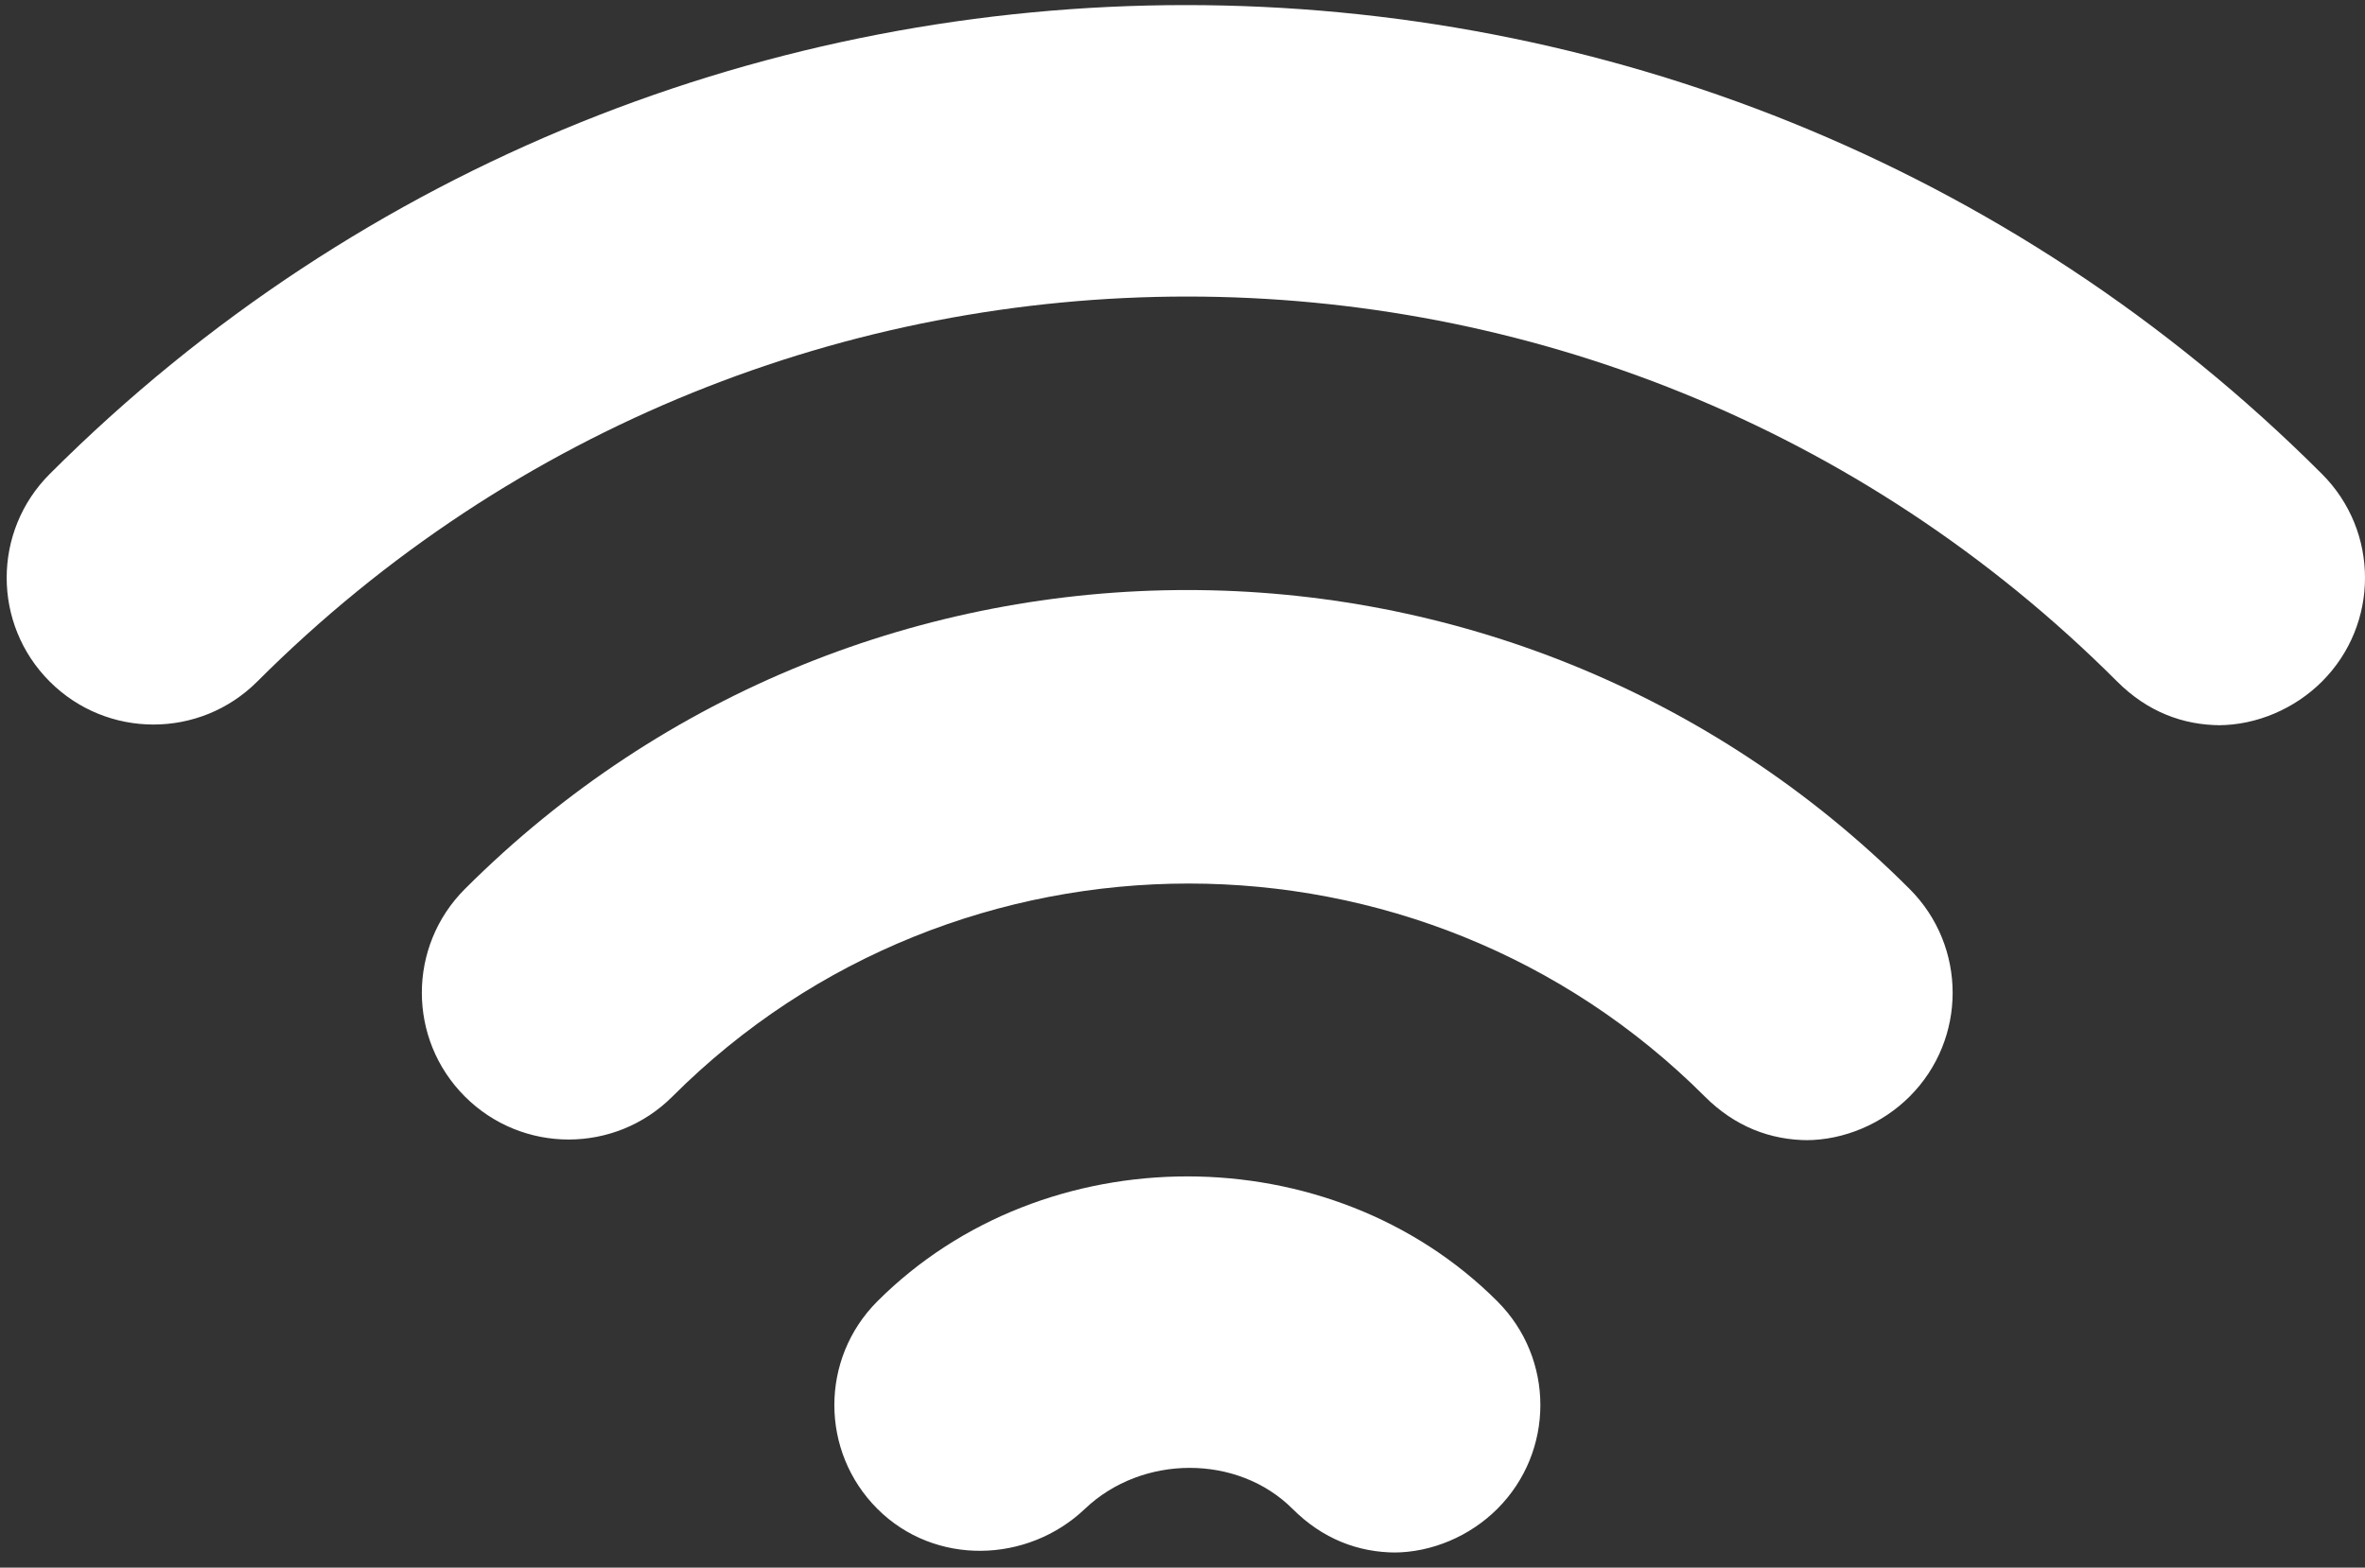 <svg width="92" height="61" viewBox="0 0 92 61" fill="none" xmlns="http://www.w3.org/2000/svg">
<rect x="0" y="0" width="92" height="61" fill="#333333" stroke="none"/>
<path d="M54.317 60.412C52.829 60.412 51.448 59.88 50.279 58.712C48.154 56.587 44.436 56.587 42.205 58.712C39.974 60.837 36.361 60.943 34.13 58.712C31.899 56.481 31.899 52.868 34.13 50.637C40.611 44.156 51.767 44.156 58.248 50.637C60.479 52.868 60.479 56.481 58.248 58.712C57.185 59.774 55.698 60.412 54.21 60.412H54.317Z" fill="white"/>
<path d="M70.355 44.367C68.868 44.367 67.486 43.836 66.318 42.668C55.269 31.618 37.207 31.618 26.158 42.668C23.927 44.899 20.315 44.899 18.084 42.668C15.852 40.437 15.852 36.825 18.084 34.593C33.595 19.082 58.775 19.082 74.286 34.593C76.517 36.825 76.517 40.437 74.286 42.668C73.224 43.73 71.736 44.367 70.249 44.367H70.355Z" fill="white"/>
<path d="M86.396 28.22C84.909 28.22 83.528 27.688 82.359 26.52C62.386 6.546 29.981 6.546 10.008 26.52C7.777 28.751 4.164 28.751 1.933 26.52C-0.298 24.288 -0.298 20.676 1.933 18.445C26.263 -5.885 65.998 -5.885 90.327 18.445C92.558 20.676 92.558 24.288 90.327 26.52C89.265 27.582 87.778 28.22 86.29 28.22H86.396Z" fill="white"/>
</svg>
